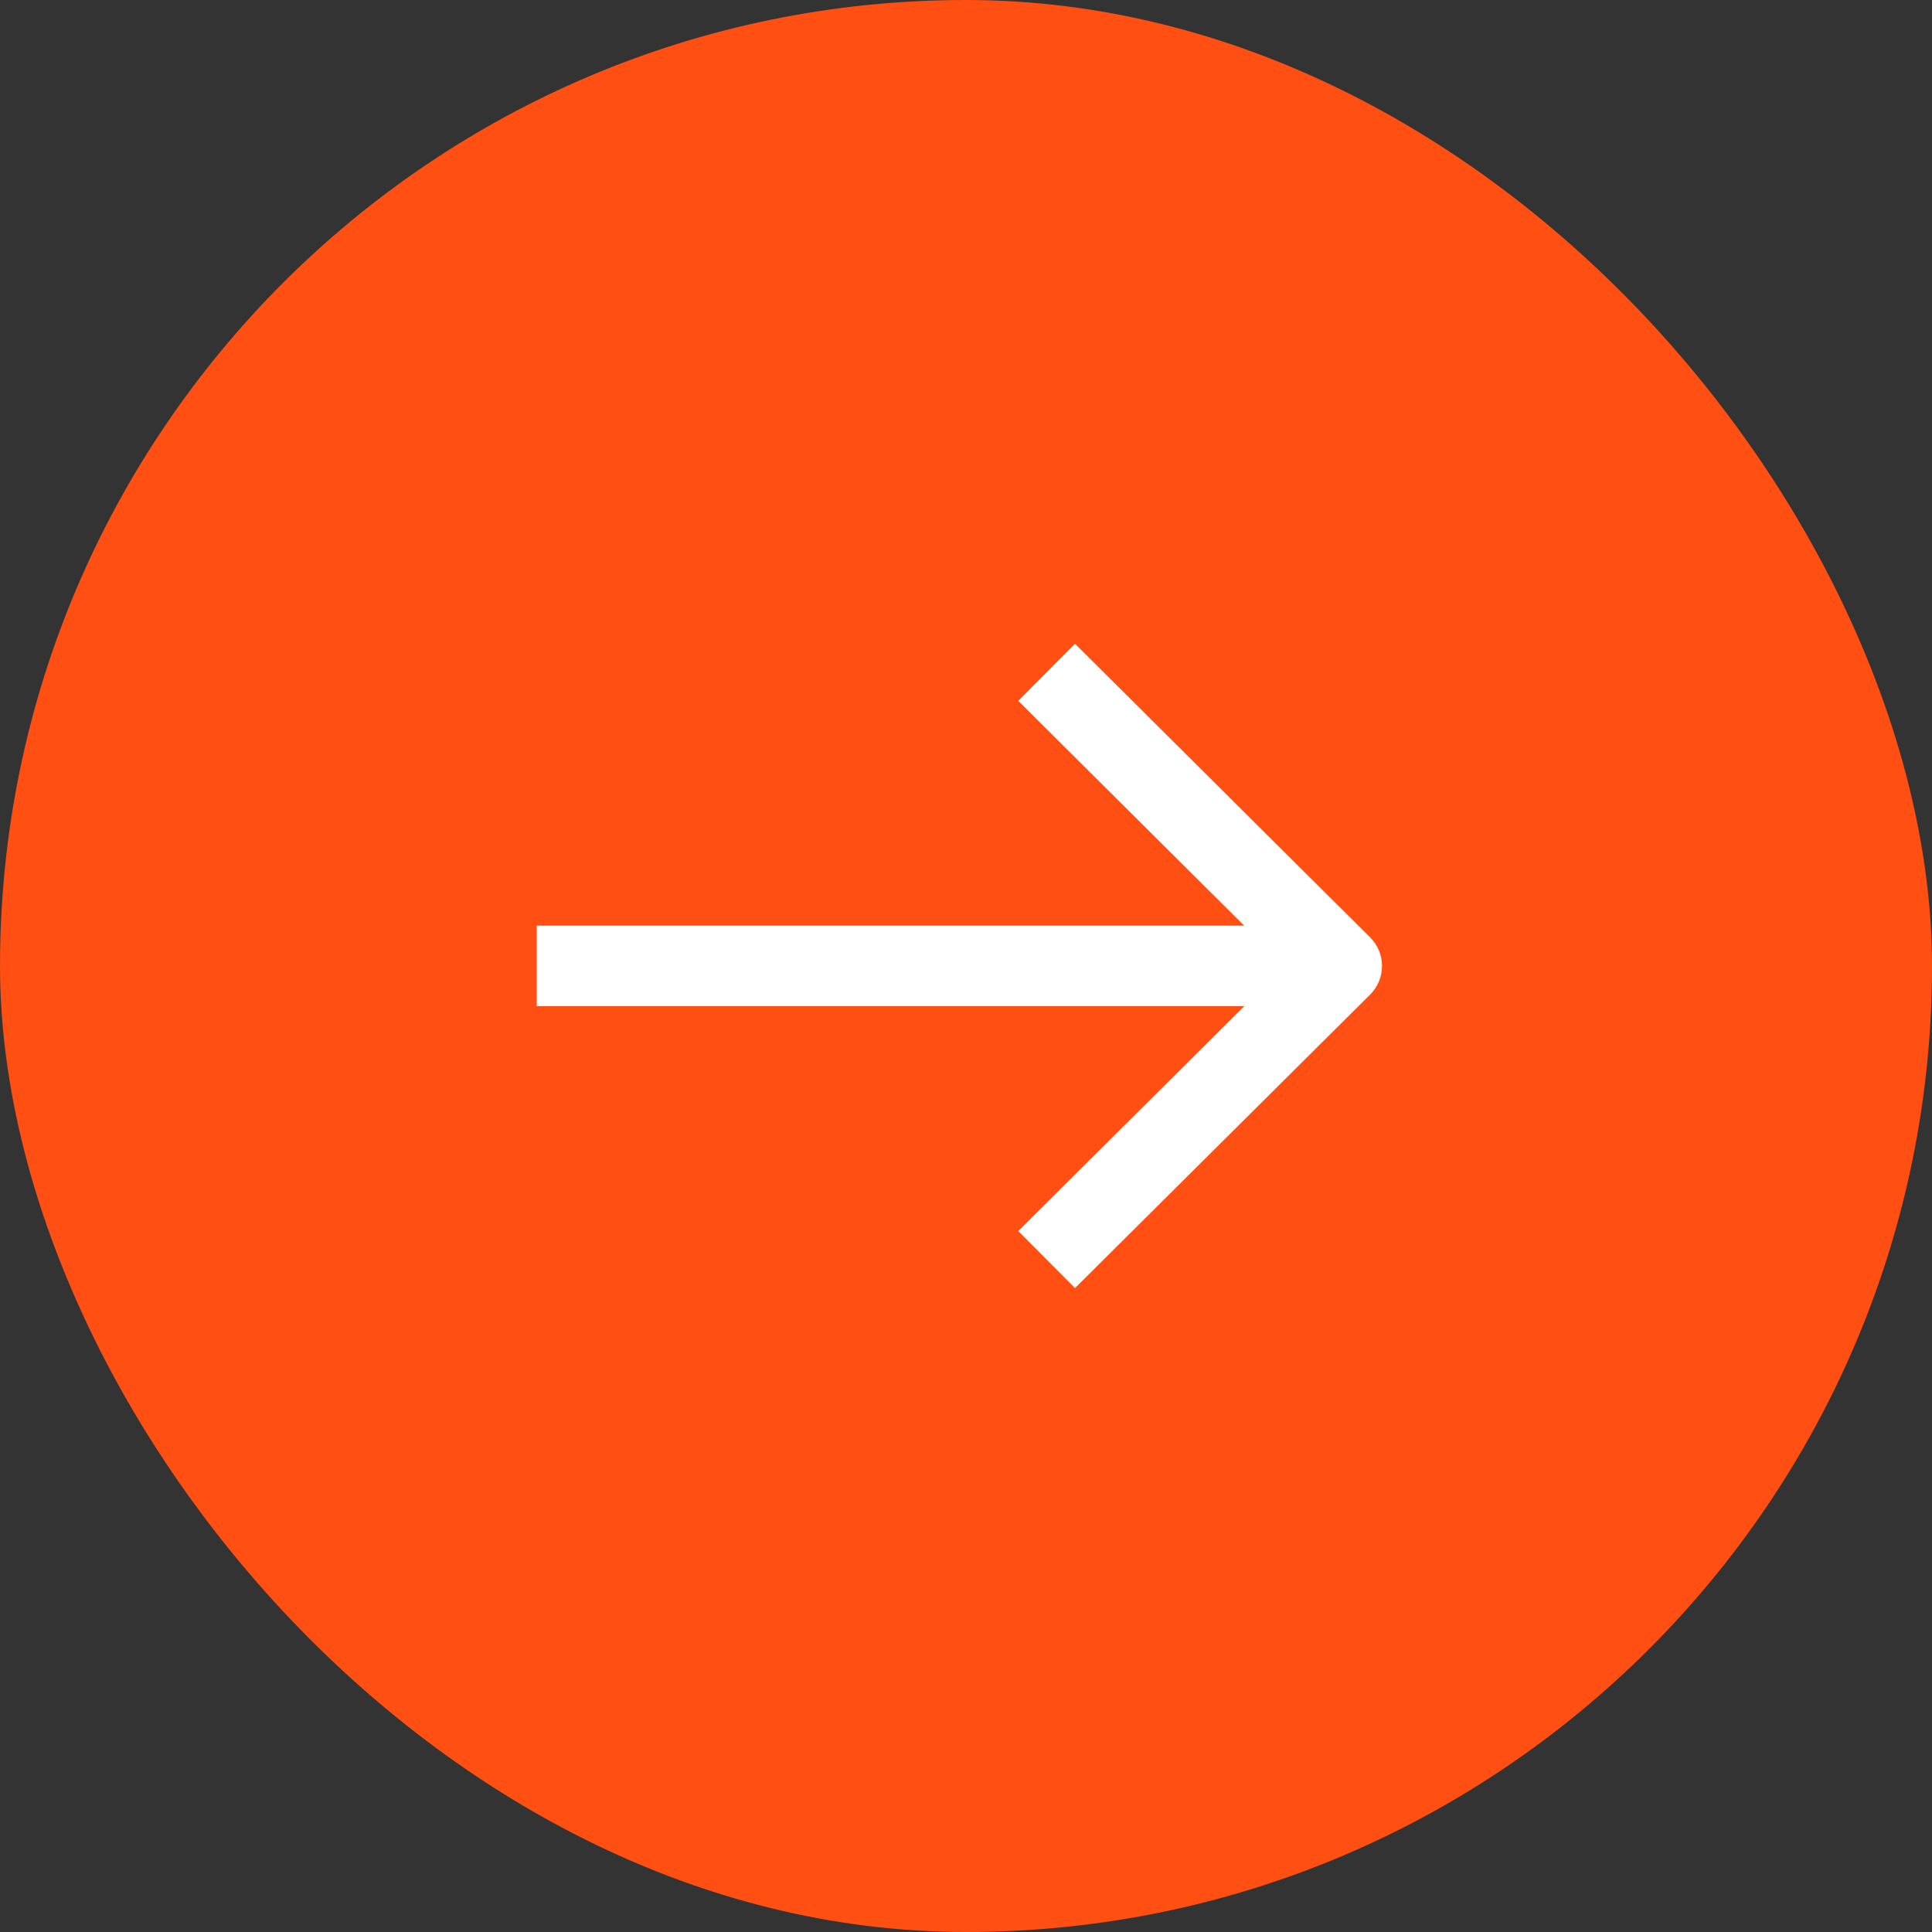 <svg width="24" height="24" viewBox="0 0 24 24" fill="none" xmlns="http://www.w3.org/2000/svg">
<rect x="0" y="0" width="24" height="24" fill="#333333" stroke="none"/>
<rect width="24" height="24" rx="12" fill="#FF4F12"/>
<path fill-rule="evenodd" clip-rule="evenodd" d="M15.456 12.499L12.649 15.293L13.354 16.001L17.021 12.354C17.115 12.26 17.168 12.132 17.168 11.999C17.168 11.866 17.115 11.739 17.021 11.645L13.354 7.997L12.649 8.706L15.456 11.499H6.668V12.499H15.456Z" fill="white"/>
</svg>
